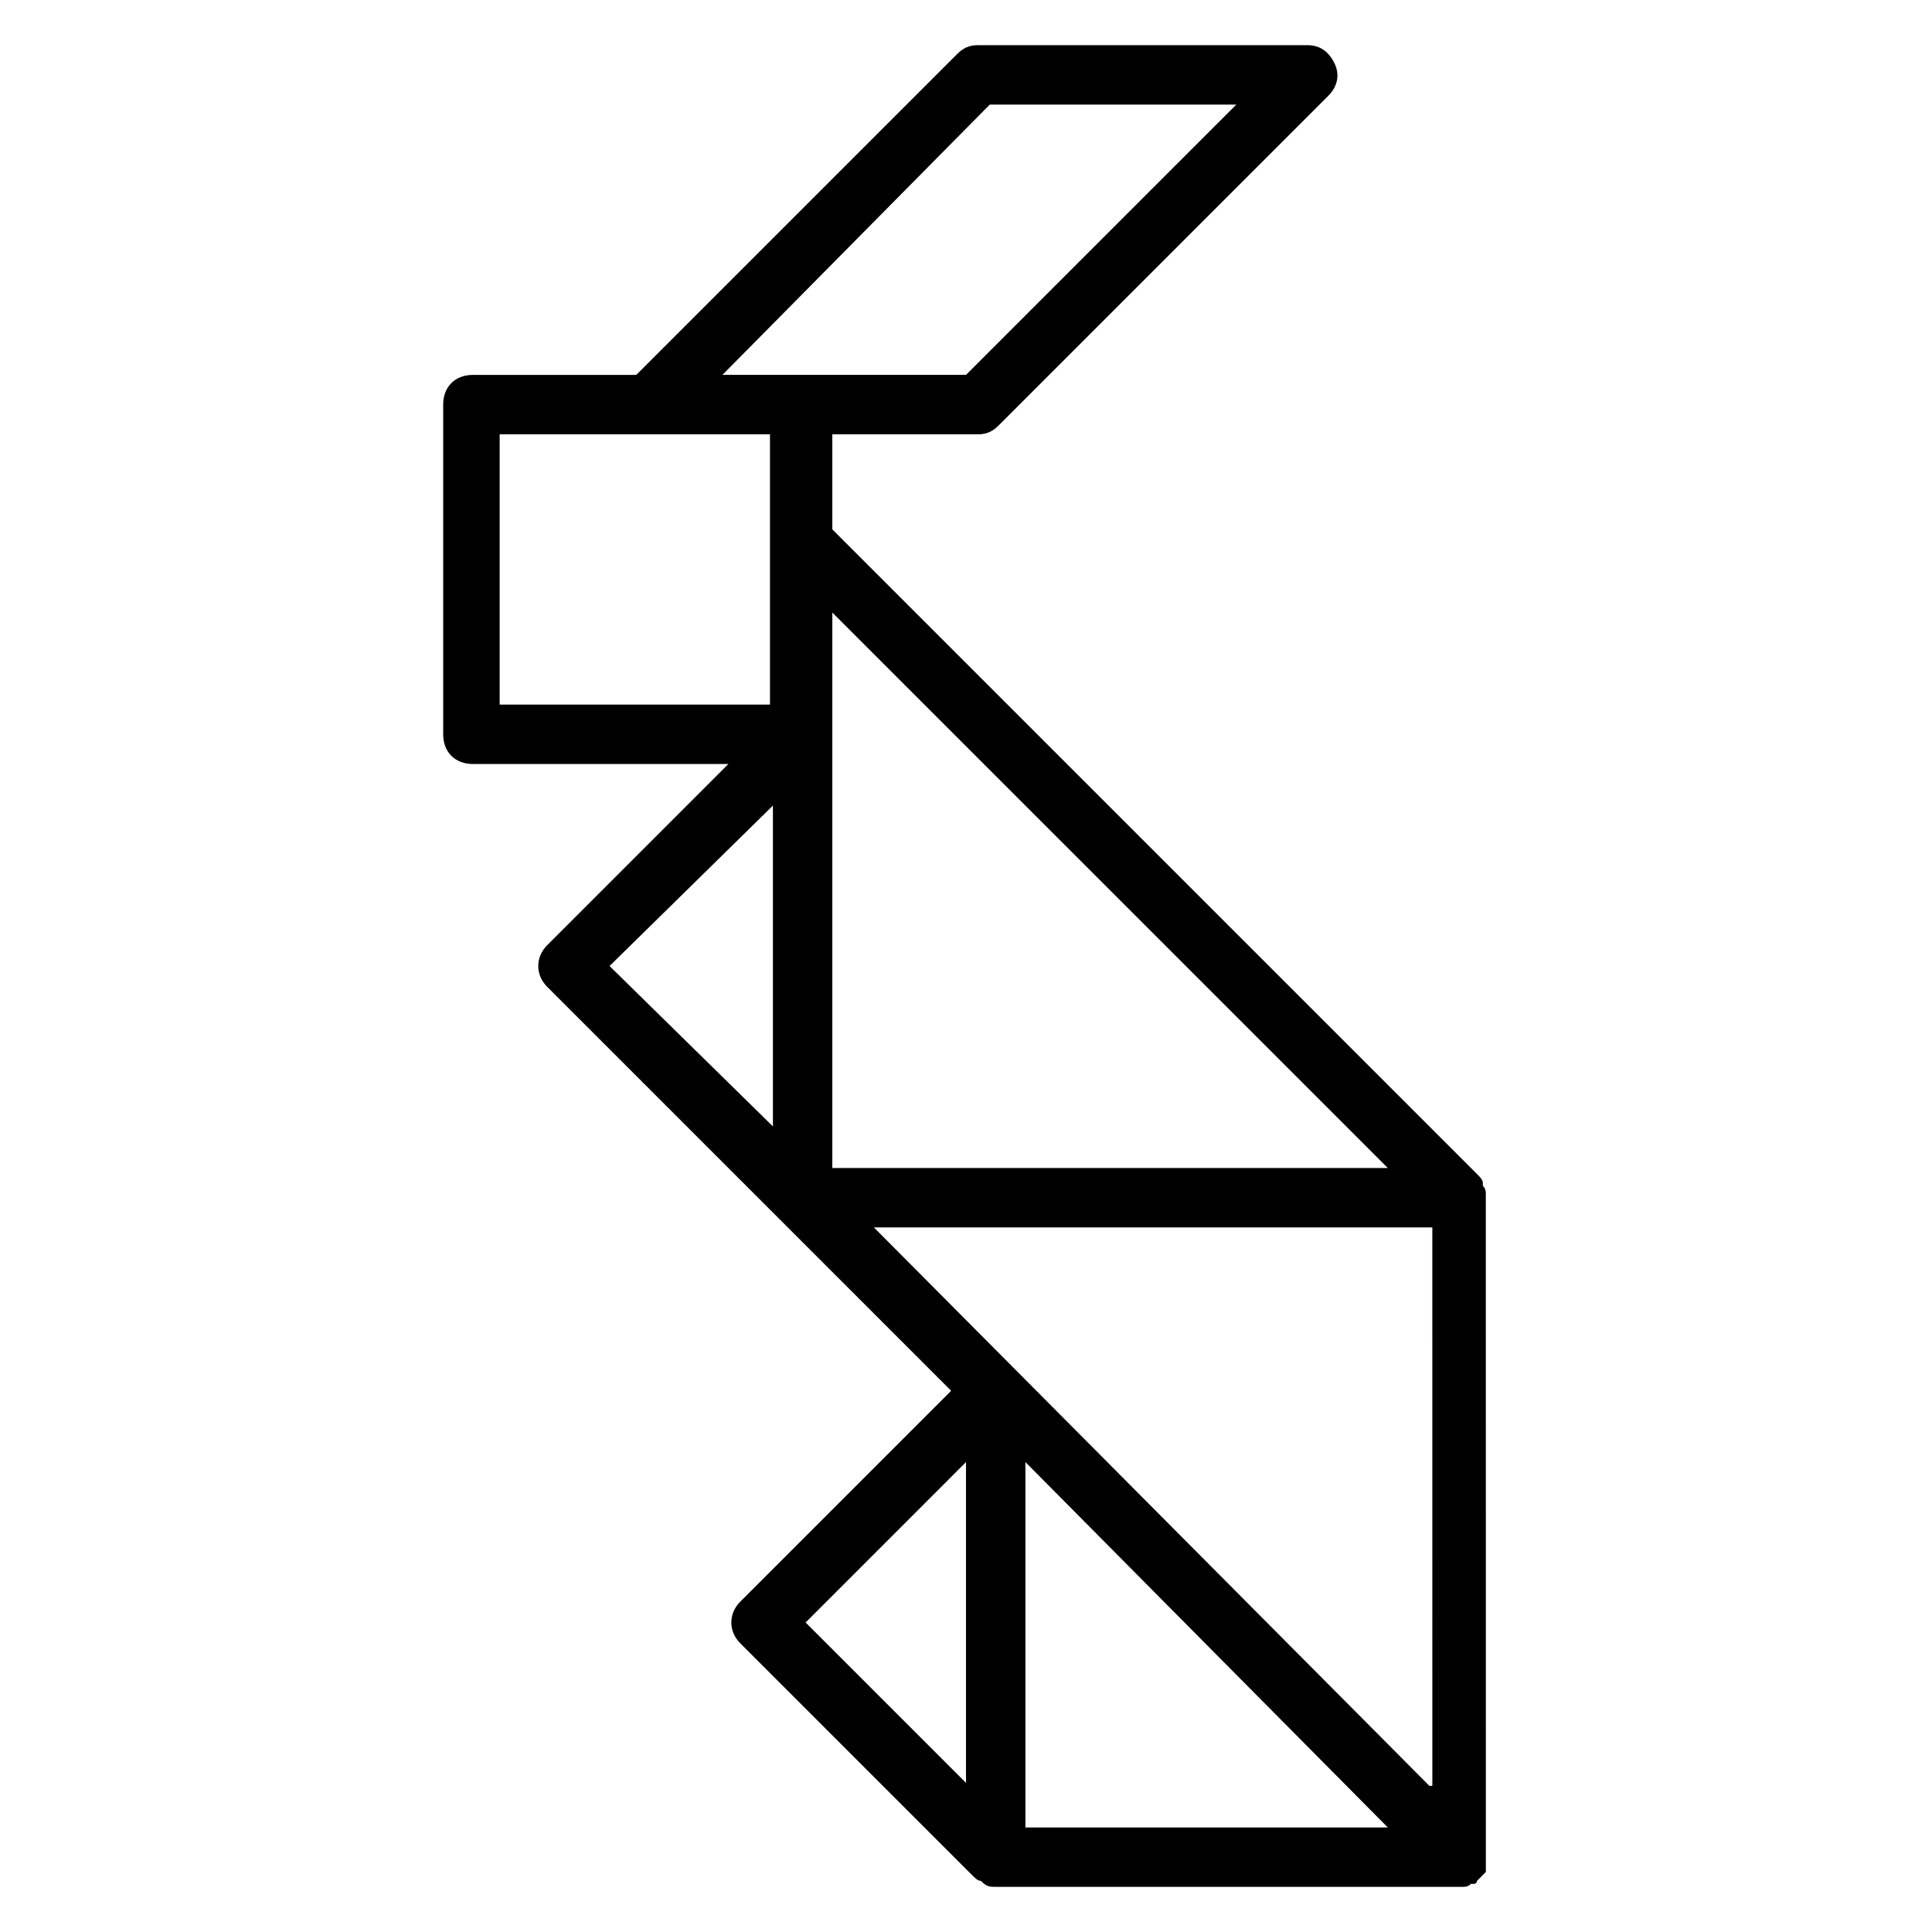 <?xml version="1.0" encoding="UTF-8"?>
<!-- Uploaded to: SVG Repo, www.svgrepo.com, Generator: SVG Repo Mixer Tools -->
<svg fill="#000000" width="800px" height="800px" version="1.1" viewBox="144 144 512 512" xmlns="http://www.w3.org/2000/svg">
 <path d="m261.45 251.22v87.379c0 4.723 3.148 7.871 7.871 7.871h67.703l-48.02 48.02c-3.148 3.148-3.148 7.871 0 11.02l107.06 107.06-55.891 55.891c-3.148 3.148-3.148 7.871 0 11.02l61.402 61.402c0.789 0.789 1.574 1.574 2.363 1.574 1.57 1.578 2.359 1.578 3.934 1.578h123.59c0.789 0 1.574 0 2.363-0.789h0.789s0.789 0 0.789-0.789c0 0 0.789-0.789 0.789-0.789l1.578-1.578v-0.789-0.789-0.789l-0.012-176.32v-0.789c0-0.789 0-1.574-0.789-2.363v-0.789c0-0.789-0.789-1.574-1.574-2.363l-170.82-170.81v-25.191h38.574c2.363 0 3.938-0.789 5.512-2.363l87.379-87.379c2.363-2.363 3.148-5.512 1.574-8.66s-3.938-4.723-7.086-4.723h-87.379c-2.363 0-3.938 0.789-5.512 2.363l-85.02 85.016h-43.297c-4.719 0-7.871 3.148-7.871 7.875zm87.383 106.27v85.02l-43.297-42.508zm173.97 259.78-147.21-147.99h147.99l0.004 147.99zm-122.8-85.805v85.02l-42.508-42.508zm15.742 96.828v-96.828l96.039 96.828zm96.039-174.76h-147.21v-147.2zm-105.48-281.82h65.336l-71.633 71.633h-64.551zm-129.1 87.379h70.848v71.637h-71.637v-71.637z"/>
</svg>